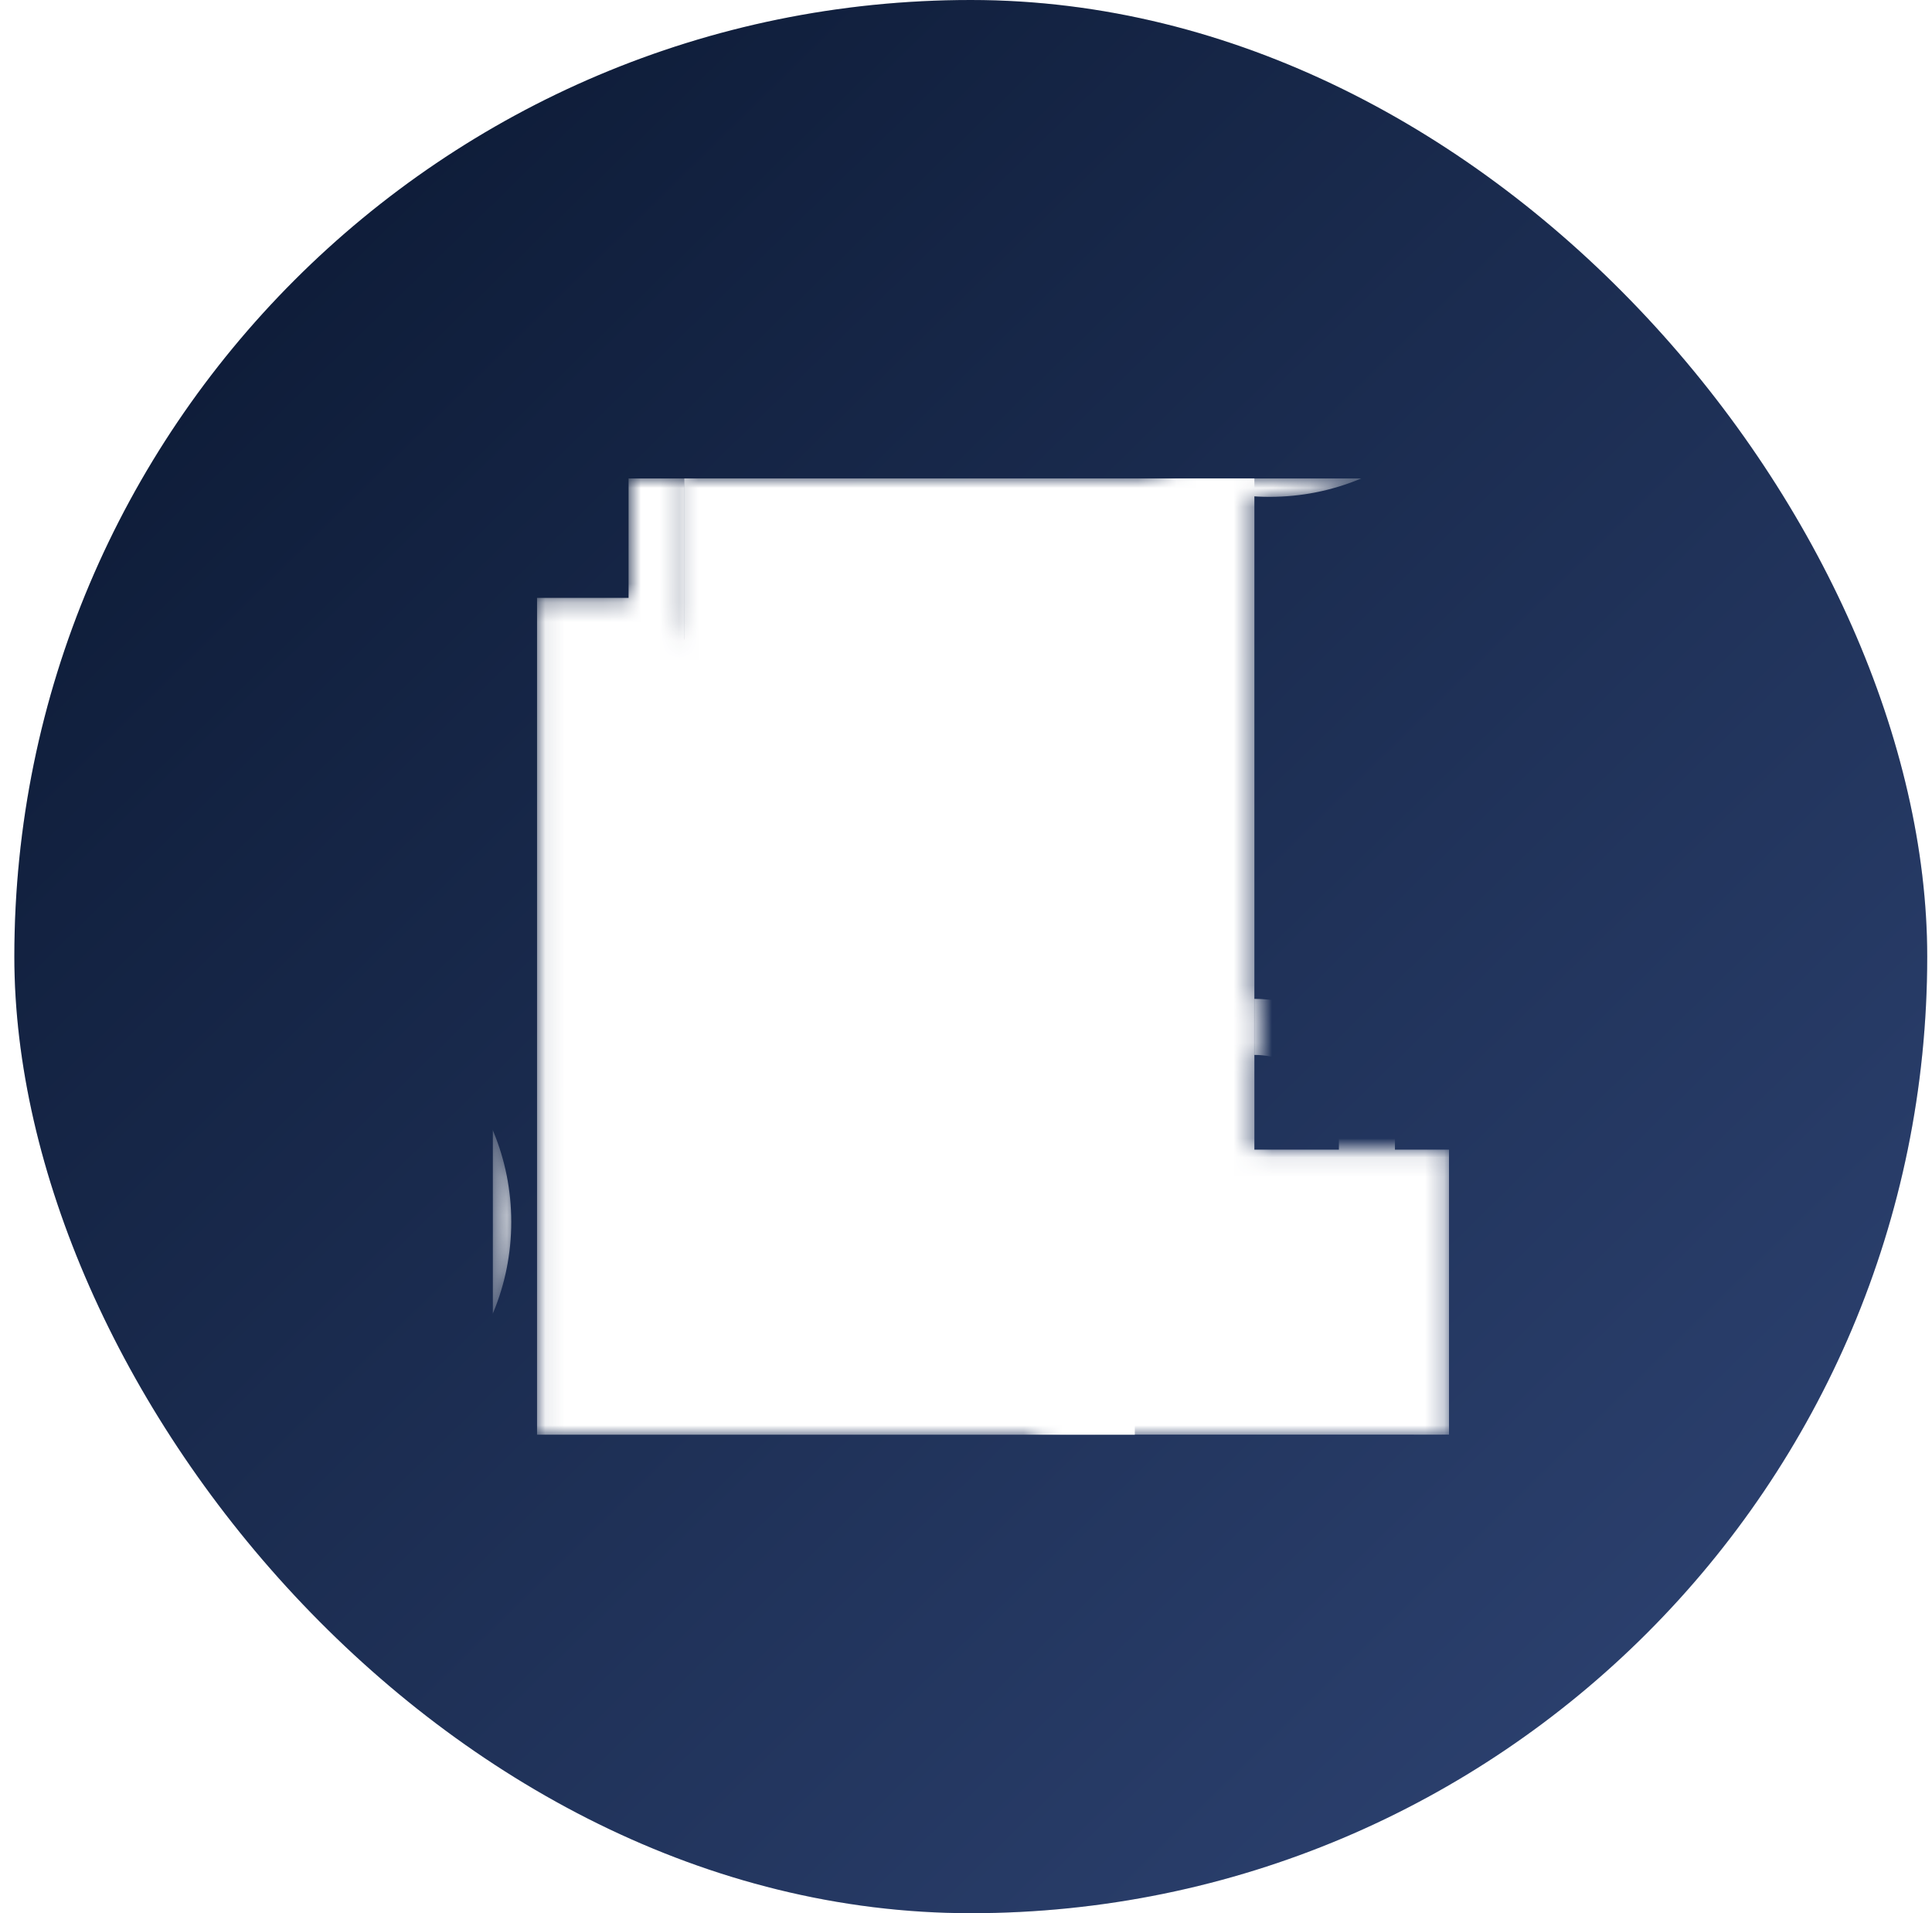 <svg width="101" height="100" viewBox="0 0 101 100" fill="none" xmlns="http://www.w3.org/2000/svg">
<g filter="url(#filter0_b_261_157)">
<rect x="0.75" width="100" height="100" rx="50" fill="black" fill-opacity="0.1"/>
<rect x="0.75" width="100" height="100" rx="50" fill="url(#paint0_linear_261_157)"/>
<g clip-path="url(#clip0_261_157)">
<mask id="mask0_261_157" style="mask-type:luminance" maskUnits="userSpaceOnUse" x="2" y="1" width="77" height="77">
<path d="M25.823 25H25.75V25.073H25.823V25Z" fill="white"/>
<path d="M66.375 1.36C63.088 1.36 59.998 2.64 57.674 4.964C55.35 7.288 54.07 10.378 54.07 13.665C54.07 16.952 55.35 20.042 57.674 22.366C59.998 24.69 63.088 25.97 66.375 25.97C69.662 25.97 72.752 24.69 75.076 22.366C77.4 20.042 78.68 16.952 78.68 13.665C78.68 10.378 77.4 7.288 75.076 4.964C72.752 2.64 69.662 1.36 66.375 1.36ZM66.375 4.29C71.553 4.29 75.75 8.487 75.75 13.665C75.75 18.843 71.553 23.04 66.375 23.04C61.197 23.04 57 18.843 57 13.665C57 8.487 61.197 4.29 66.375 4.29Z" fill="black"/>
<path d="M14.422 51.562C11.135 51.562 8.045 52.842 5.721 55.166C3.397 57.49 2.117 60.581 2.117 63.867C2.117 67.154 3.397 70.244 5.721 72.568C8.045 74.892 11.135 76.172 14.422 76.172C17.709 76.172 20.799 74.892 23.123 72.568C25.447 70.244 26.727 67.154 26.727 63.867C26.727 60.581 25.447 57.49 23.123 55.166C20.799 52.842 17.709 51.562 14.422 51.562ZM14.422 54.492C19.6 54.492 23.797 58.69 23.797 63.867C23.797 69.045 19.6 73.242 14.422 73.242C9.244 73.242 5.047 69.045 5.047 63.867C5.047 58.69 9.244 54.492 14.422 54.492Z" fill="black"/>
<path d="M35.773 67.297H65.576V25H35.773V67.297Z" fill="white"/>
<path d="M28.075 31.25V75H59.325V68.75L34.325 31.25H28.075Z" fill="white"/>
<path d="M65.575 68.75H34.325V23.047" stroke="black" stroke-width="2.93" stroke-miterlimit="10"/>
<path d="M60.964 43.726H40.383" stroke="black" stroke-width="2.93" stroke-miterlimit="10"/>
<path d="M60.964 49.609H40.383" stroke="black" stroke-width="2.93" stroke-miterlimit="10"/>
<path d="M60.964 55.493H40.383" stroke="black" stroke-width="2.93" stroke-miterlimit="10"/>
<path d="M50.674 61.377H40.383" stroke="black" stroke-width="2.93" stroke-miterlimit="10"/>
<path d="M53.616 31.96V37.844H47.732V31.96" stroke="black" stroke-width="2.93" stroke-miterlimit="10"/>
<path d="M44.799 33.47L50.674 30.446L56.549 33.47" stroke="black" stroke-width="2.93" stroke-miterlimit="10"/>
<path d="M65.575 53.674C62.326 53.674 59.691 56.309 59.691 59.558V62.5" stroke="black" stroke-width="2.93" stroke-miterlimit="10"/>
<path d="M55.773 61.555H75.378V76.465H55.773V61.555Z" fill="white"/>
<path d="M76.843 60.09H73.913H57.238H54.308V63.02V75V77.93H57.238H73.913H76.843V75V63.02V60.09ZM73.913 75H57.238V63.02H73.913V75Z" fill="black"/>
<path d="M64.11 69.01H67.04" stroke="black" stroke-width="2.93" stroke-miterlimit="10"/>
</mask>
<g mask="url(#mask0_261_157)">
<mask id="mask1_261_157" style="mask-type:luminance" maskUnits="userSpaceOnUse" x="25" y="25" width="51" height="50">
<path d="M25.75 25H75.75V75H25.75V25Z" fill="white"/>
</mask>
<g mask="url(#mask1_261_157)">
<path d="M66.375 1.36C63.088 1.36 59.998 2.64 57.674 4.964C55.35 7.288 54.07 10.378 54.07 13.665C54.07 16.952 55.35 20.042 57.674 22.366C59.998 24.69 63.088 25.97 66.375 25.97C69.662 25.97 72.752 24.69 75.076 22.366C77.4 20.042 78.68 16.952 78.68 13.665C78.68 10.378 77.4 7.288 75.076 4.964C72.752 2.64 69.662 1.36 66.375 1.36ZM66.375 4.29C71.553 4.29 75.75 8.487 75.75 13.665C75.75 18.843 71.553 23.04 66.375 23.04C61.197 23.04 57 18.843 57 13.665C57 8.487 61.197 4.29 66.375 4.29Z" fill="white"/>
</g>
<mask id="mask2_261_157" style="mask-type:luminance" maskUnits="userSpaceOnUse" x="25" y="25" width="51" height="50">
<path d="M25.75 25H75.75V75H25.75V25Z" fill="white"/>
</mask>
<g mask="url(#mask2_261_157)">
<path d="M14.422 51.562C11.135 51.562 8.045 52.842 5.721 55.166C3.397 57.49 2.117 60.581 2.117 63.867C2.117 67.154 3.397 70.244 5.721 72.568C8.045 74.892 11.135 76.172 14.422 76.172C17.709 76.172 20.799 74.892 23.123 72.568C25.447 70.244 26.727 67.154 26.727 63.867C26.727 60.581 25.447 57.49 23.123 55.166C20.799 52.842 17.709 51.562 14.422 51.562ZM14.422 54.492C19.6 54.492 23.797 58.69 23.797 63.867C23.797 69.045 19.6 73.242 14.422 73.242C9.244 73.242 5.047 69.045 5.047 63.867C5.047 58.69 9.244 54.492 14.422 54.492Z" fill="white"/>
</g>
<path d="M35.773 67.297H65.576V25H35.773V67.297Z" fill="white"/>
<path d="M28.075 31.25V75H59.325V68.75L34.325 31.25H28.075Z" fill="white"/>
<mask id="mask3_261_157" style="mask-type:luminance" maskUnits="userSpaceOnUse" x="25" y="25" width="51" height="50">
<path d="M25.75 25H75.75V75H25.75V25Z" fill="white"/>
</mask>
<g mask="url(#mask3_261_157)">
<path d="M65.575 68.75H34.325V23.047" stroke="white" stroke-width="2.93" stroke-miterlimit="10"/>
</g>
<path d="M60.964 43.726H40.383" stroke="white" stroke-width="2.93" stroke-miterlimit="10"/>
<path d="M60.964 49.609H40.383" stroke="white" stroke-width="2.93" stroke-miterlimit="10"/>
<path d="M60.964 55.493H40.383" stroke="white" stroke-width="2.93" stroke-miterlimit="10"/>
<path d="M50.674 61.377H40.383" stroke="white" stroke-width="2.93" stroke-miterlimit="10"/>
<path d="M53.616 31.96V37.844H47.732V31.96" stroke="white" stroke-width="2.93" stroke-miterlimit="10"/>
<mask id="mask4_261_157" style="mask-type:luminance" maskUnits="userSpaceOnUse" x="25" y="25" width="51" height="50">
<path d="M25.75 25H75.75V75H25.75V25Z" fill="white"/>
</mask>
<g mask="url(#mask4_261_157)">
<path d="M44.799 33.47L50.674 30.446L56.549 33.47" stroke="white" stroke-width="2.93" stroke-miterlimit="10"/>
<path d="M71.459 62.5V59.558C71.459 56.309 68.825 53.674 65.575 53.674" stroke="white" stroke-width="2.93" stroke-miterlimit="10"/>
<path d="M65.575 53.674C62.326 53.674 59.691 56.309 59.691 59.558V62.5" stroke="white" stroke-width="2.93" stroke-miterlimit="10"/>
<path d="M55.773 61.555H75.378V76.465H55.773V61.555Z" fill="white"/>
<path d="M76.843 60.09H73.913H57.238H54.308V63.02V75V77.93H57.238H73.913H76.843V75V63.02V60.09ZM73.913 75H57.238V63.02H73.913V75Z" fill="white"/>
<path d="M64.11 69.01H67.04" stroke="white" stroke-width="2.93" stroke-miterlimit="10"/>
</g>
</g>
</g>
</g>
<defs>
<filter id="filter0_b_261_157" x="-99.25" y="-100" width="300" height="300" filterUnits="userSpaceOnUse" color-interpolation-filters="sRGB">
<feFlood flood-opacity="0" result="BackgroundImageFix"/>
<feGaussianBlur in="BackgroundImageFix" stdDeviation="50"/>
<feComposite in2="SourceAlpha" operator="in" result="effect1_backgroundBlur_261_157"/>
<feBlend mode="normal" in="SourceGraphic" in2="effect1_backgroundBlur_261_157" result="shape"/>
</filter>
<linearGradient id="paint0_linear_261_157" x1="0.75" y1="0" x2="100.083" y2="101.333" gradientUnits="userSpaceOnUse">
<stop stop-color="#09162F"/>
<stop offset="1" stop-color="#304677"/>
</linearGradient>
<clipPath id="clip0_261_157">
<rect width="50" height="50" fill="white" transform="translate(25.75 25)"/>
</clipPath>
</defs>
</svg>
